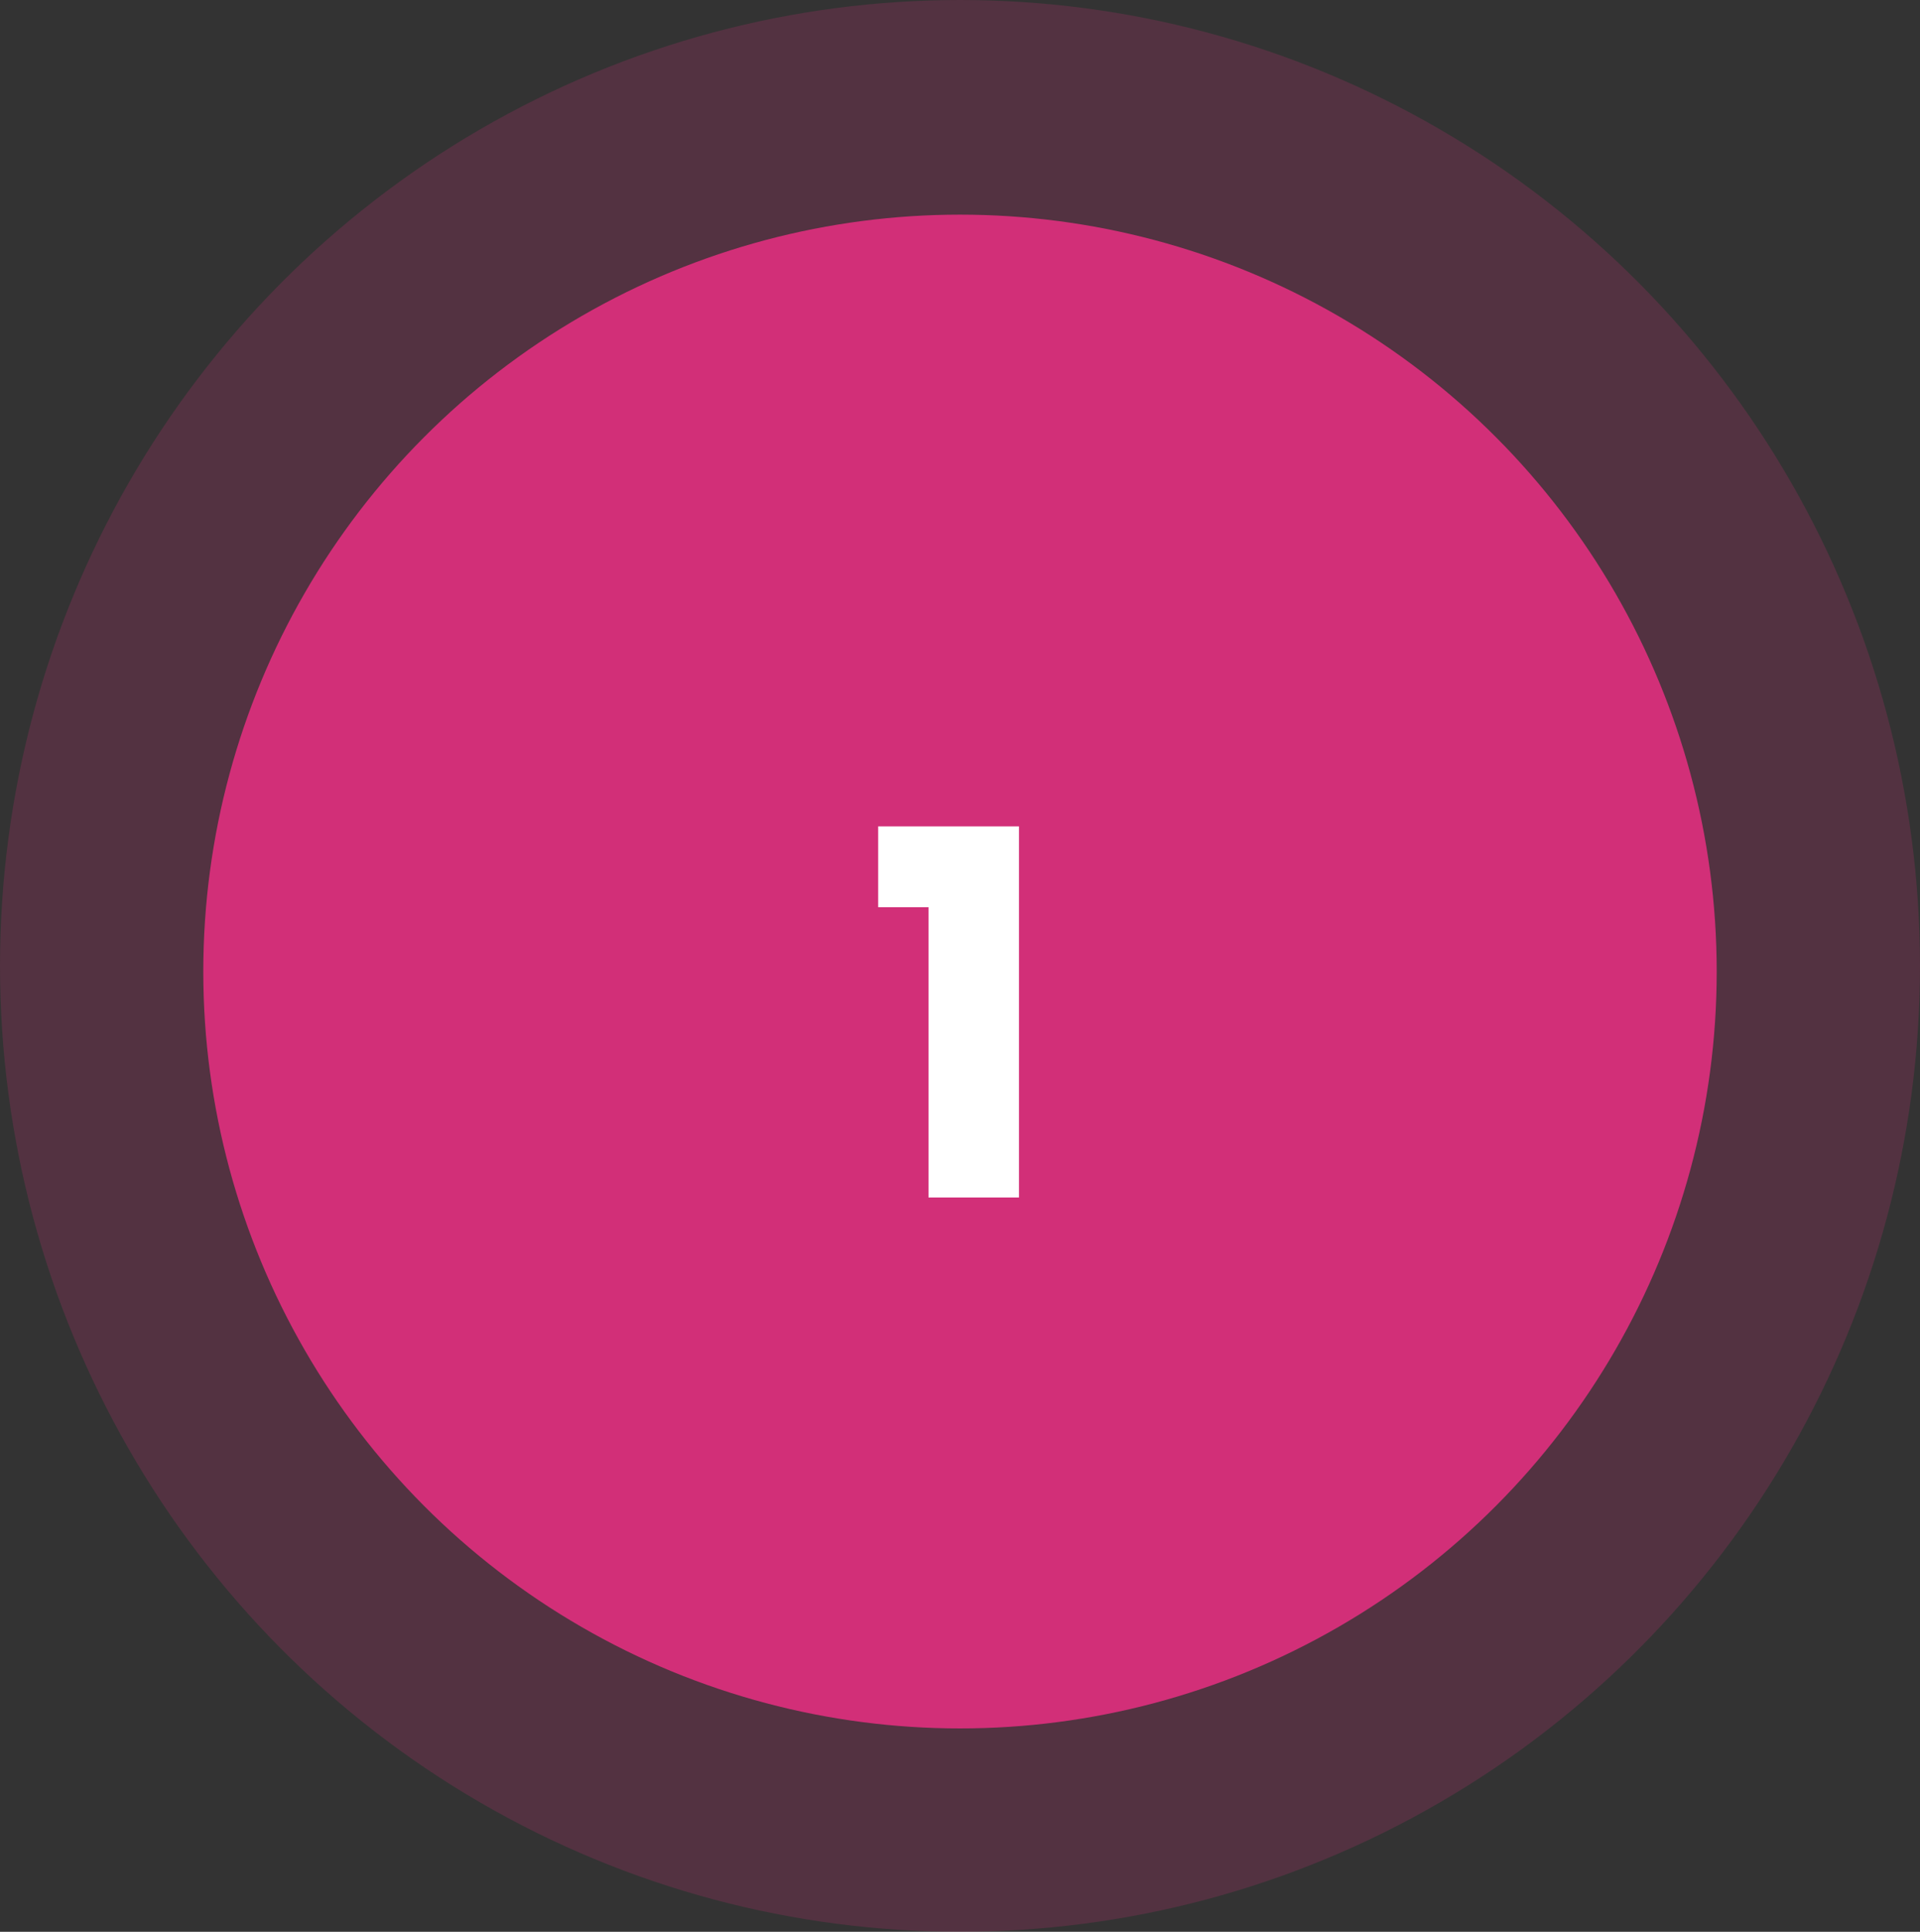 <svg width="170" height="171" viewBox="0 0 170 171" fill="none" xmlns="http://www.w3.org/2000/svg">
<rect x="0" y="0" width="170" height="171" fill="#333333" stroke="none"/>
<ellipse cx="85" cy="85.5" rx="85" ry="85.5" fill="#D22F78" fill-opacity="0.2"/>
<circle cx="85" cy="86" r="67" fill="#D22F78"/>
<path d="M77.755 80.305V73.15H90.221V106H82.21V80.305H77.755Z" fill="white"/>
</svg>
